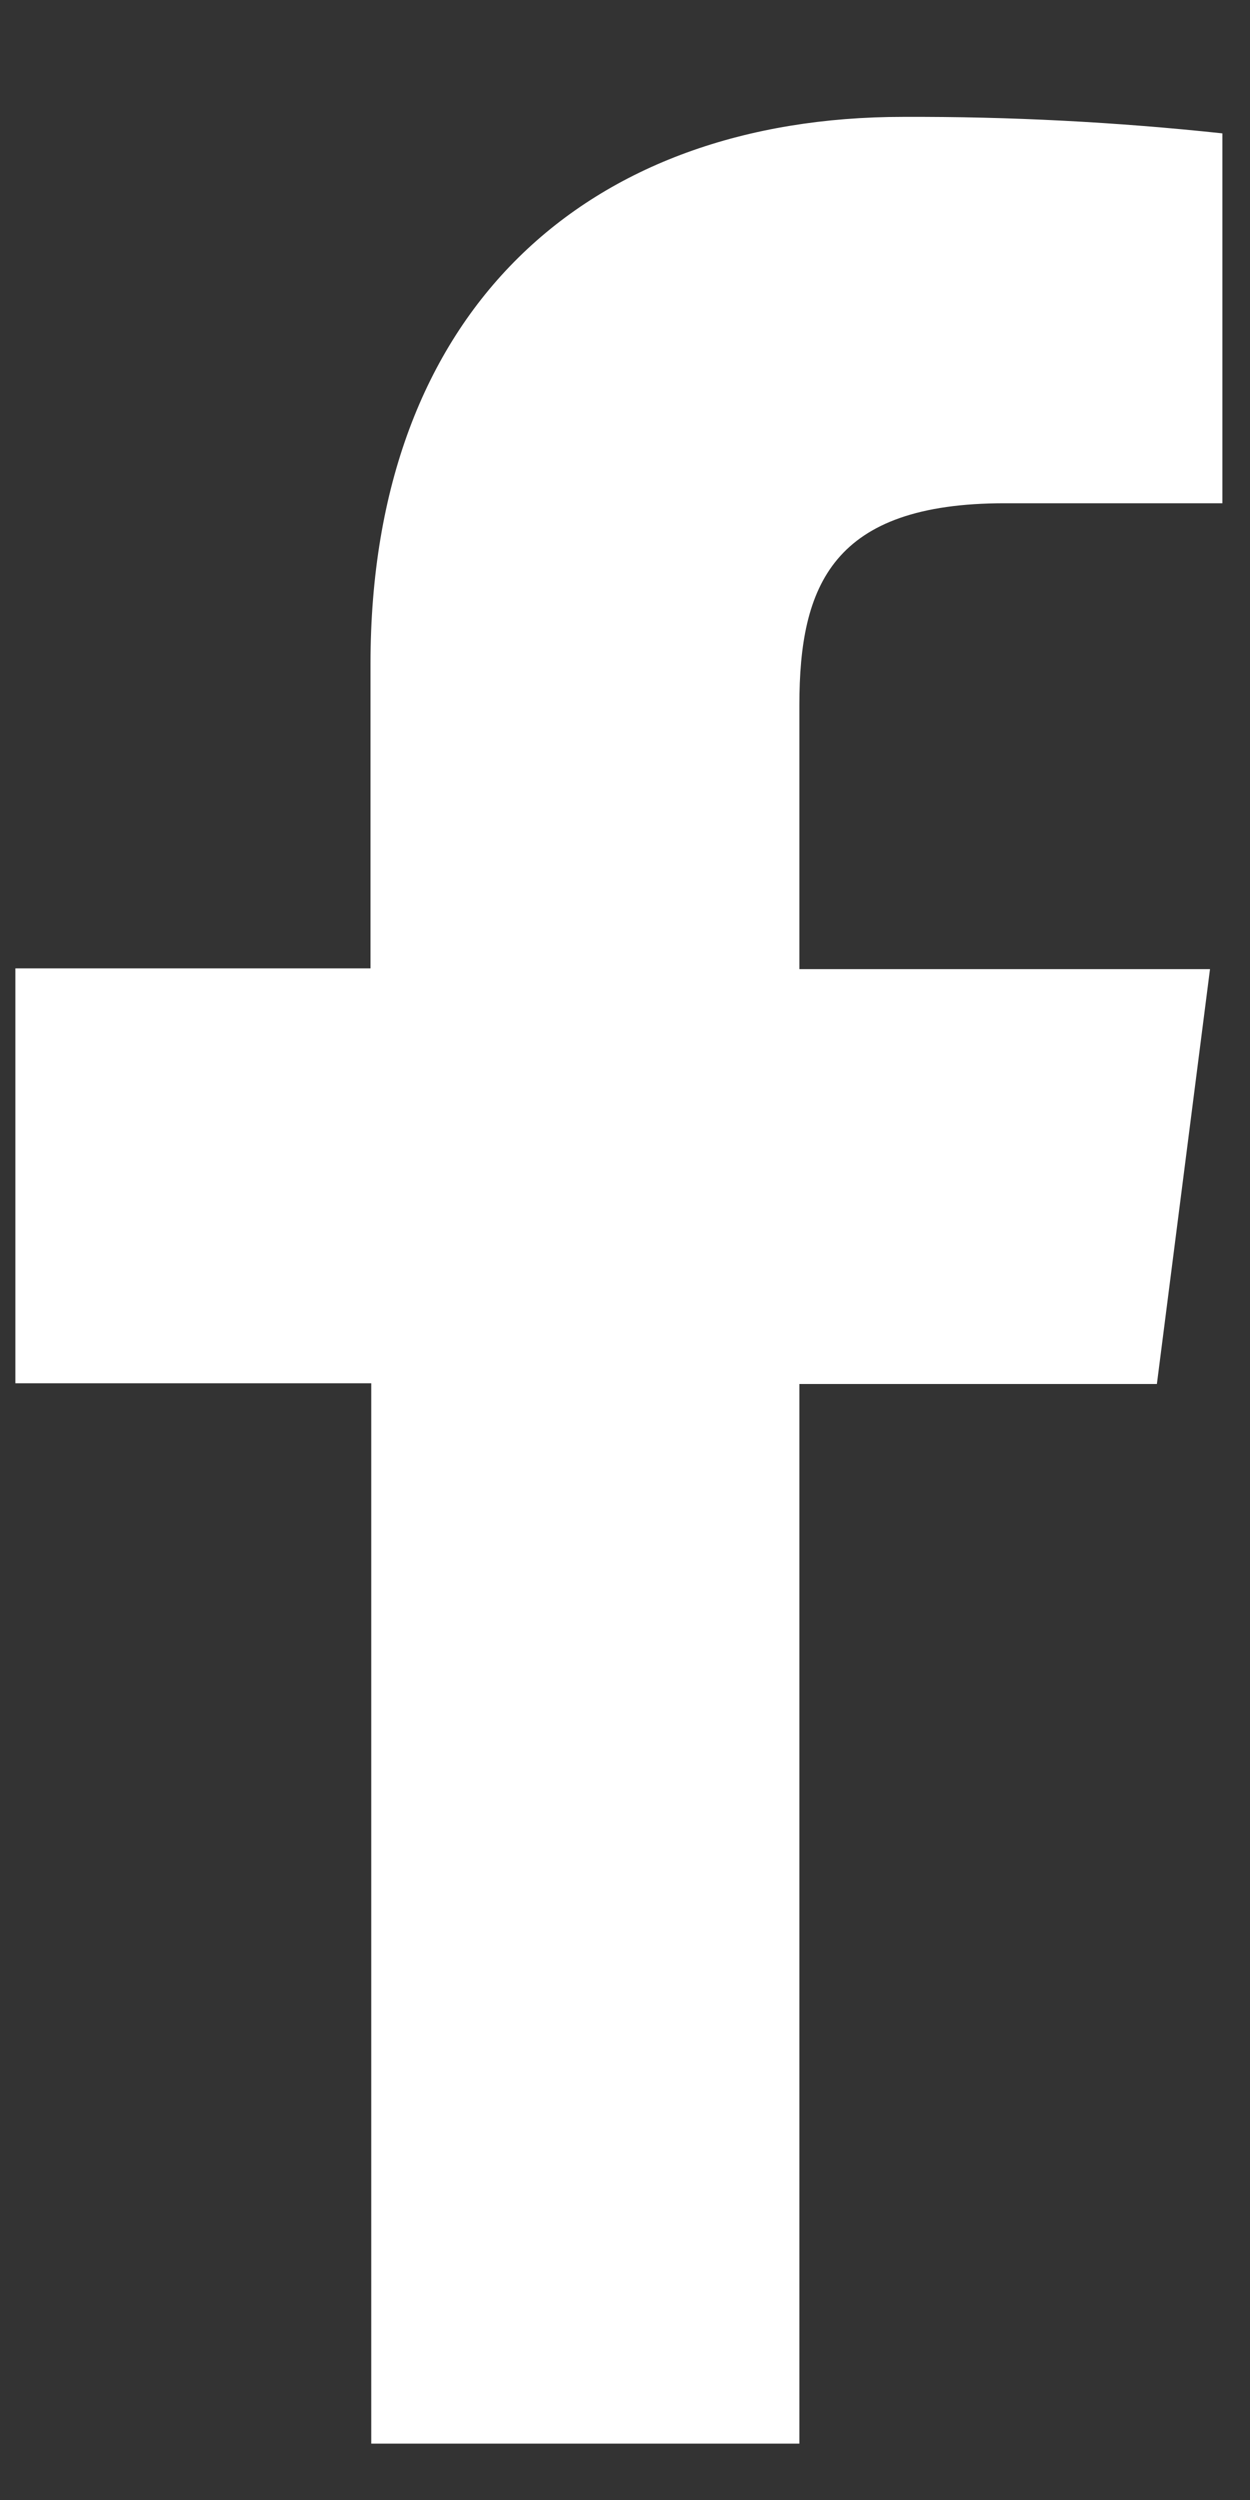 <svg width="10" height="20" viewBox="0 0 10 20" fill="none" xmlns="http://www.w3.org/2000/svg">
<rect x="0" y="0" width="10" height="20" fill="#333333" stroke="none"/>
<path d="M6.395 19.549V11.072H9.255L9.68 7.753H6.395V5.639C6.395 4.681 6.662 4.026 8.037 4.026H9.779V1.067C8.931 0.976 8.079 0.932 7.227 0.935C4.699 0.935 2.964 2.478 2.964 5.311V7.747H0.123V11.066H2.97V19.549H6.395Z" fill="white"/>
</svg>
